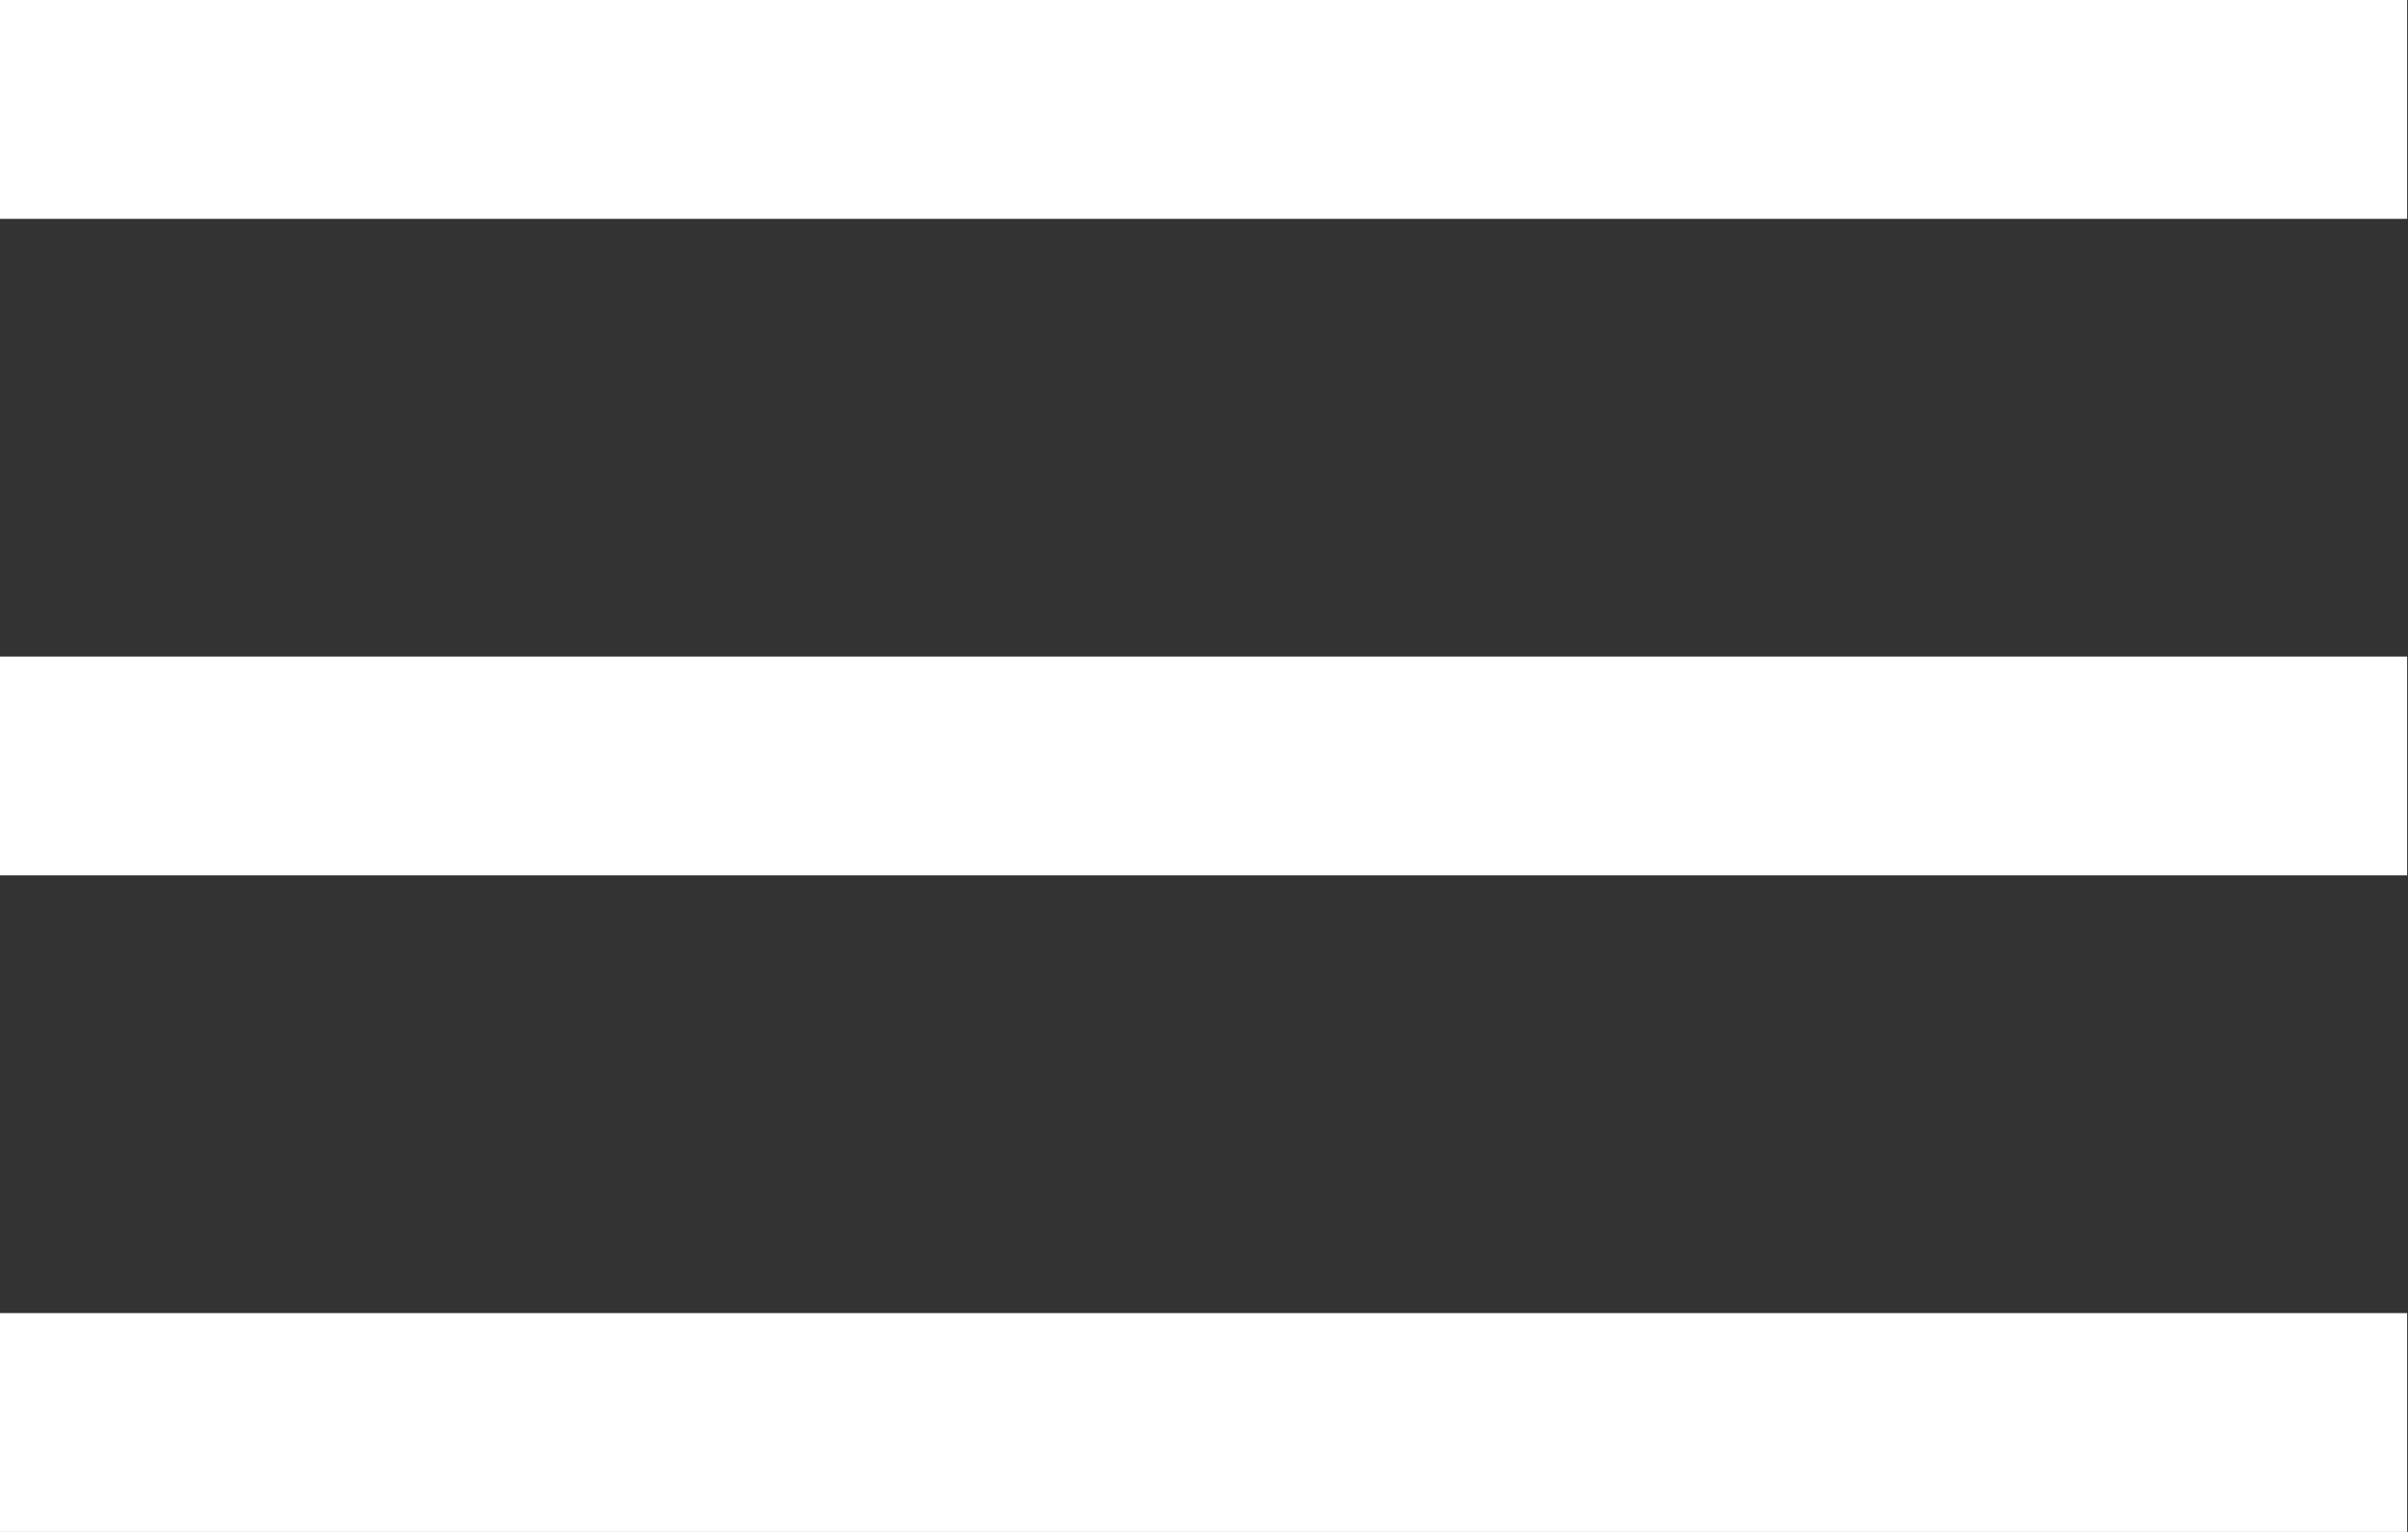 <?xml version="1.0" encoding="UTF-8"?> <!-- Generator: Adobe Illustrator 24.0.0, SVG Export Plug-In . SVG Version: 6.00 Build 0) --> <svg xmlns="http://www.w3.org/2000/svg" xmlns:xlink="http://www.w3.org/1999/xlink" version="1.1" id="Laag_1" x="0px" y="0px" viewBox="0 0 22 14" style="enable-background:new 0 0 22 14;" xml:space="preserve"><rect x="0" y="0" width="22" height="14" fill="#333333" stroke="none"/> <style type="text/css"> .st0{fill:#FFFFFF;} </style> <g id="Group_328" transform="translate(-821.608 -158)"> <rect id="Rectangle_30" x="821.6" y="158" class="st0" width="22" height="2"></rect> <rect id="Rectangle_31" x="821.6" y="164" class="st0" width="22" height="2"></rect> <rect id="Rectangle_32" x="821.6" y="170" class="st0" width="22" height="2"></rect> </g> </svg> 